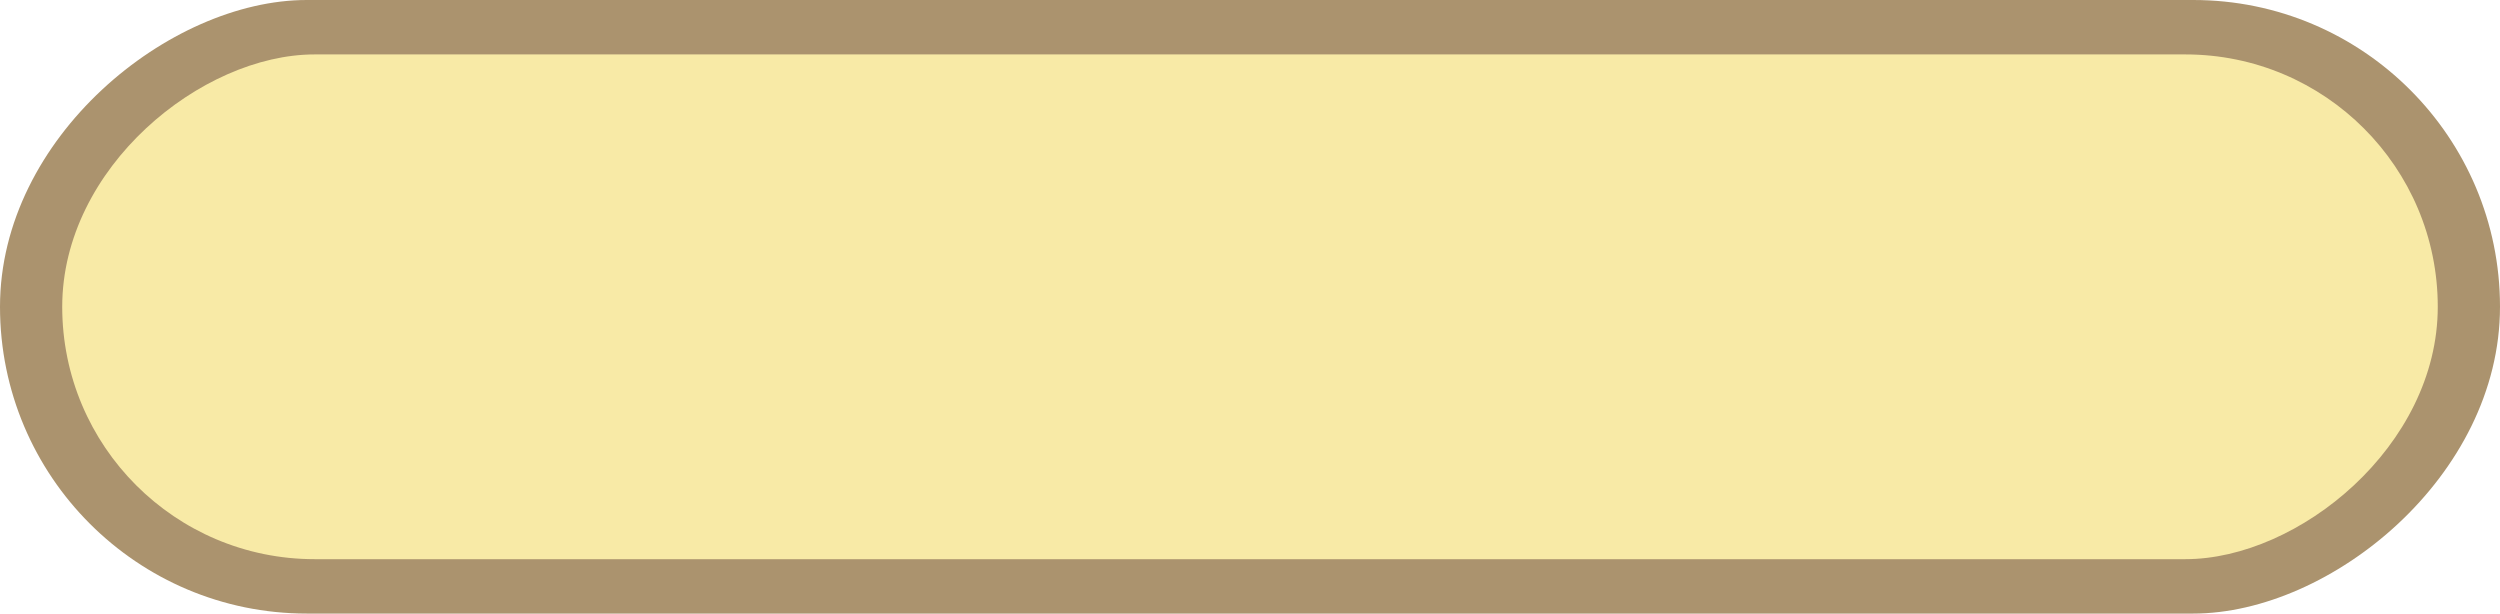 <?xml version="1.0" encoding="UTF-8"?> <svg xmlns="http://www.w3.org/2000/svg" width="136.292" height="33.451" viewBox="0 0 136.292 33.451"> <g id="Сгруппировать_44" data-name="Сгруппировать 44" transform="translate(557.097 -1685.632) rotate(90)"> <g id="Сгруппировать_42" data-name="Сгруппировать 42" transform="translate(1685.632 420.805)"> <rect id="Прямоугольник_16" data-name="Прямоугольник 16" width="33.45" height="136.292" rx="16.725" transform="translate(33.45 136.292) rotate(-180)" fill="#ab936e"></rect> </g> <g id="Сгруппировать_43" data-name="Сгруппировать 43" transform="translate(1673.599 424.198)"> <rect id="Прямоугольник_17" data-name="Прямоугольник 17" width="27.517" height="129.507" rx="13.759" transform="translate(42.517 129.507) rotate(-180)" fill="#f8eaa6"></rect> </g> </g> </svg> 